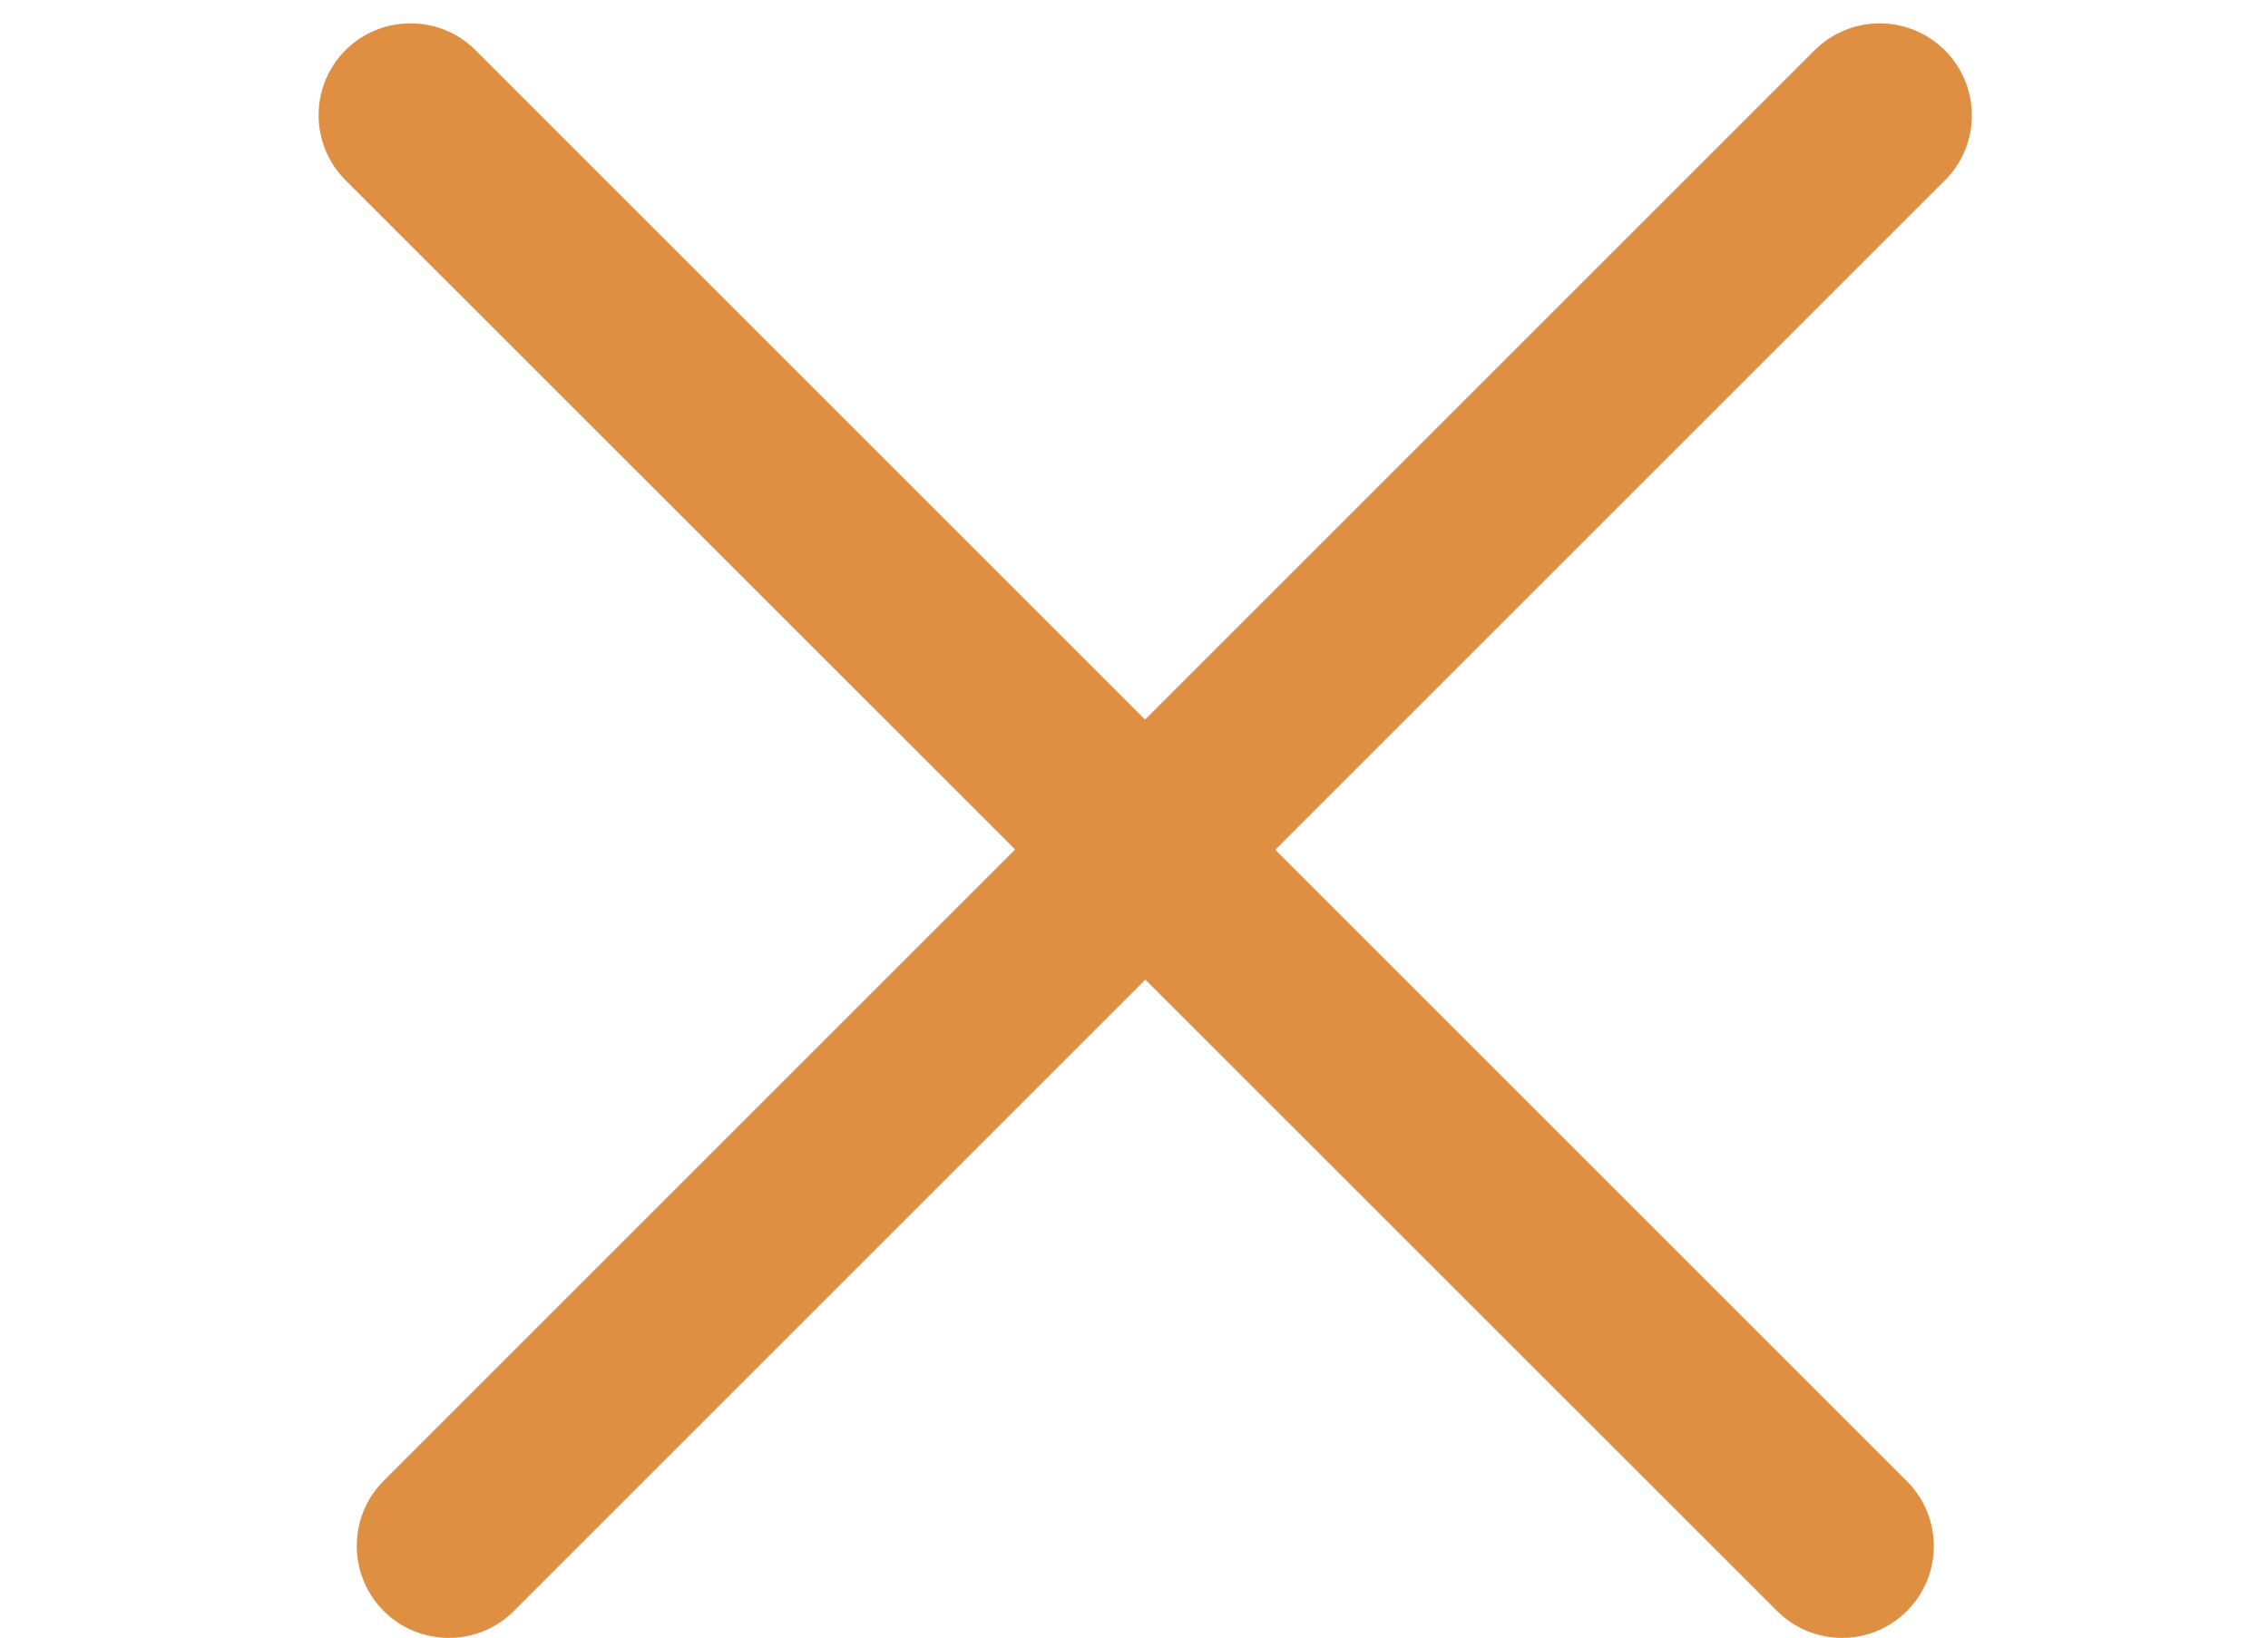 <?xml version="1.0" encoding="utf-8"?>
<!-- Generator: Adobe Illustrator 24.0.1, SVG Export Plug-In . SVG Version: 6.00 Build 0)  -->
<svg version="1.1" id="Layer_1" xmlns="http://www.w3.org/2000/svg" xmlns:xlink="http://www.w3.org/1999/xlink" x="0px" y="0px"
	 viewBox="0 0 511.9 369.8" style="enable-background:new 0 0 511.9 369.8;" xml:space="preserve">
<style type="text/css">
	.st0{fill:#DF8F42;}
</style>
<title>kesice-za-kafu-meni</title>
<path class="st0" d="M439,40.7l-323,323c-8.1,8.1-21.3,8.1-29.4,0c-8.1-8.1-8.1-21.3,0-29.4L409.5,11.4c8.1-8.1,21.2-8.2,29.4-0.1
	C447.1,19.4,447.1,32.6,439,40.7z"/>
<path class="st0" d="M107.3,11.3l323.1,323.1c8.1,8.1,8.1,21.2,0,29.3c-8.1,8.1-21.2,8.1-29.3,0L78,40.7c-8.1-8.1-8.1-21.2-0.1-29.3
	S99.2,3.2,107.3,11.3z"/>
</svg>
